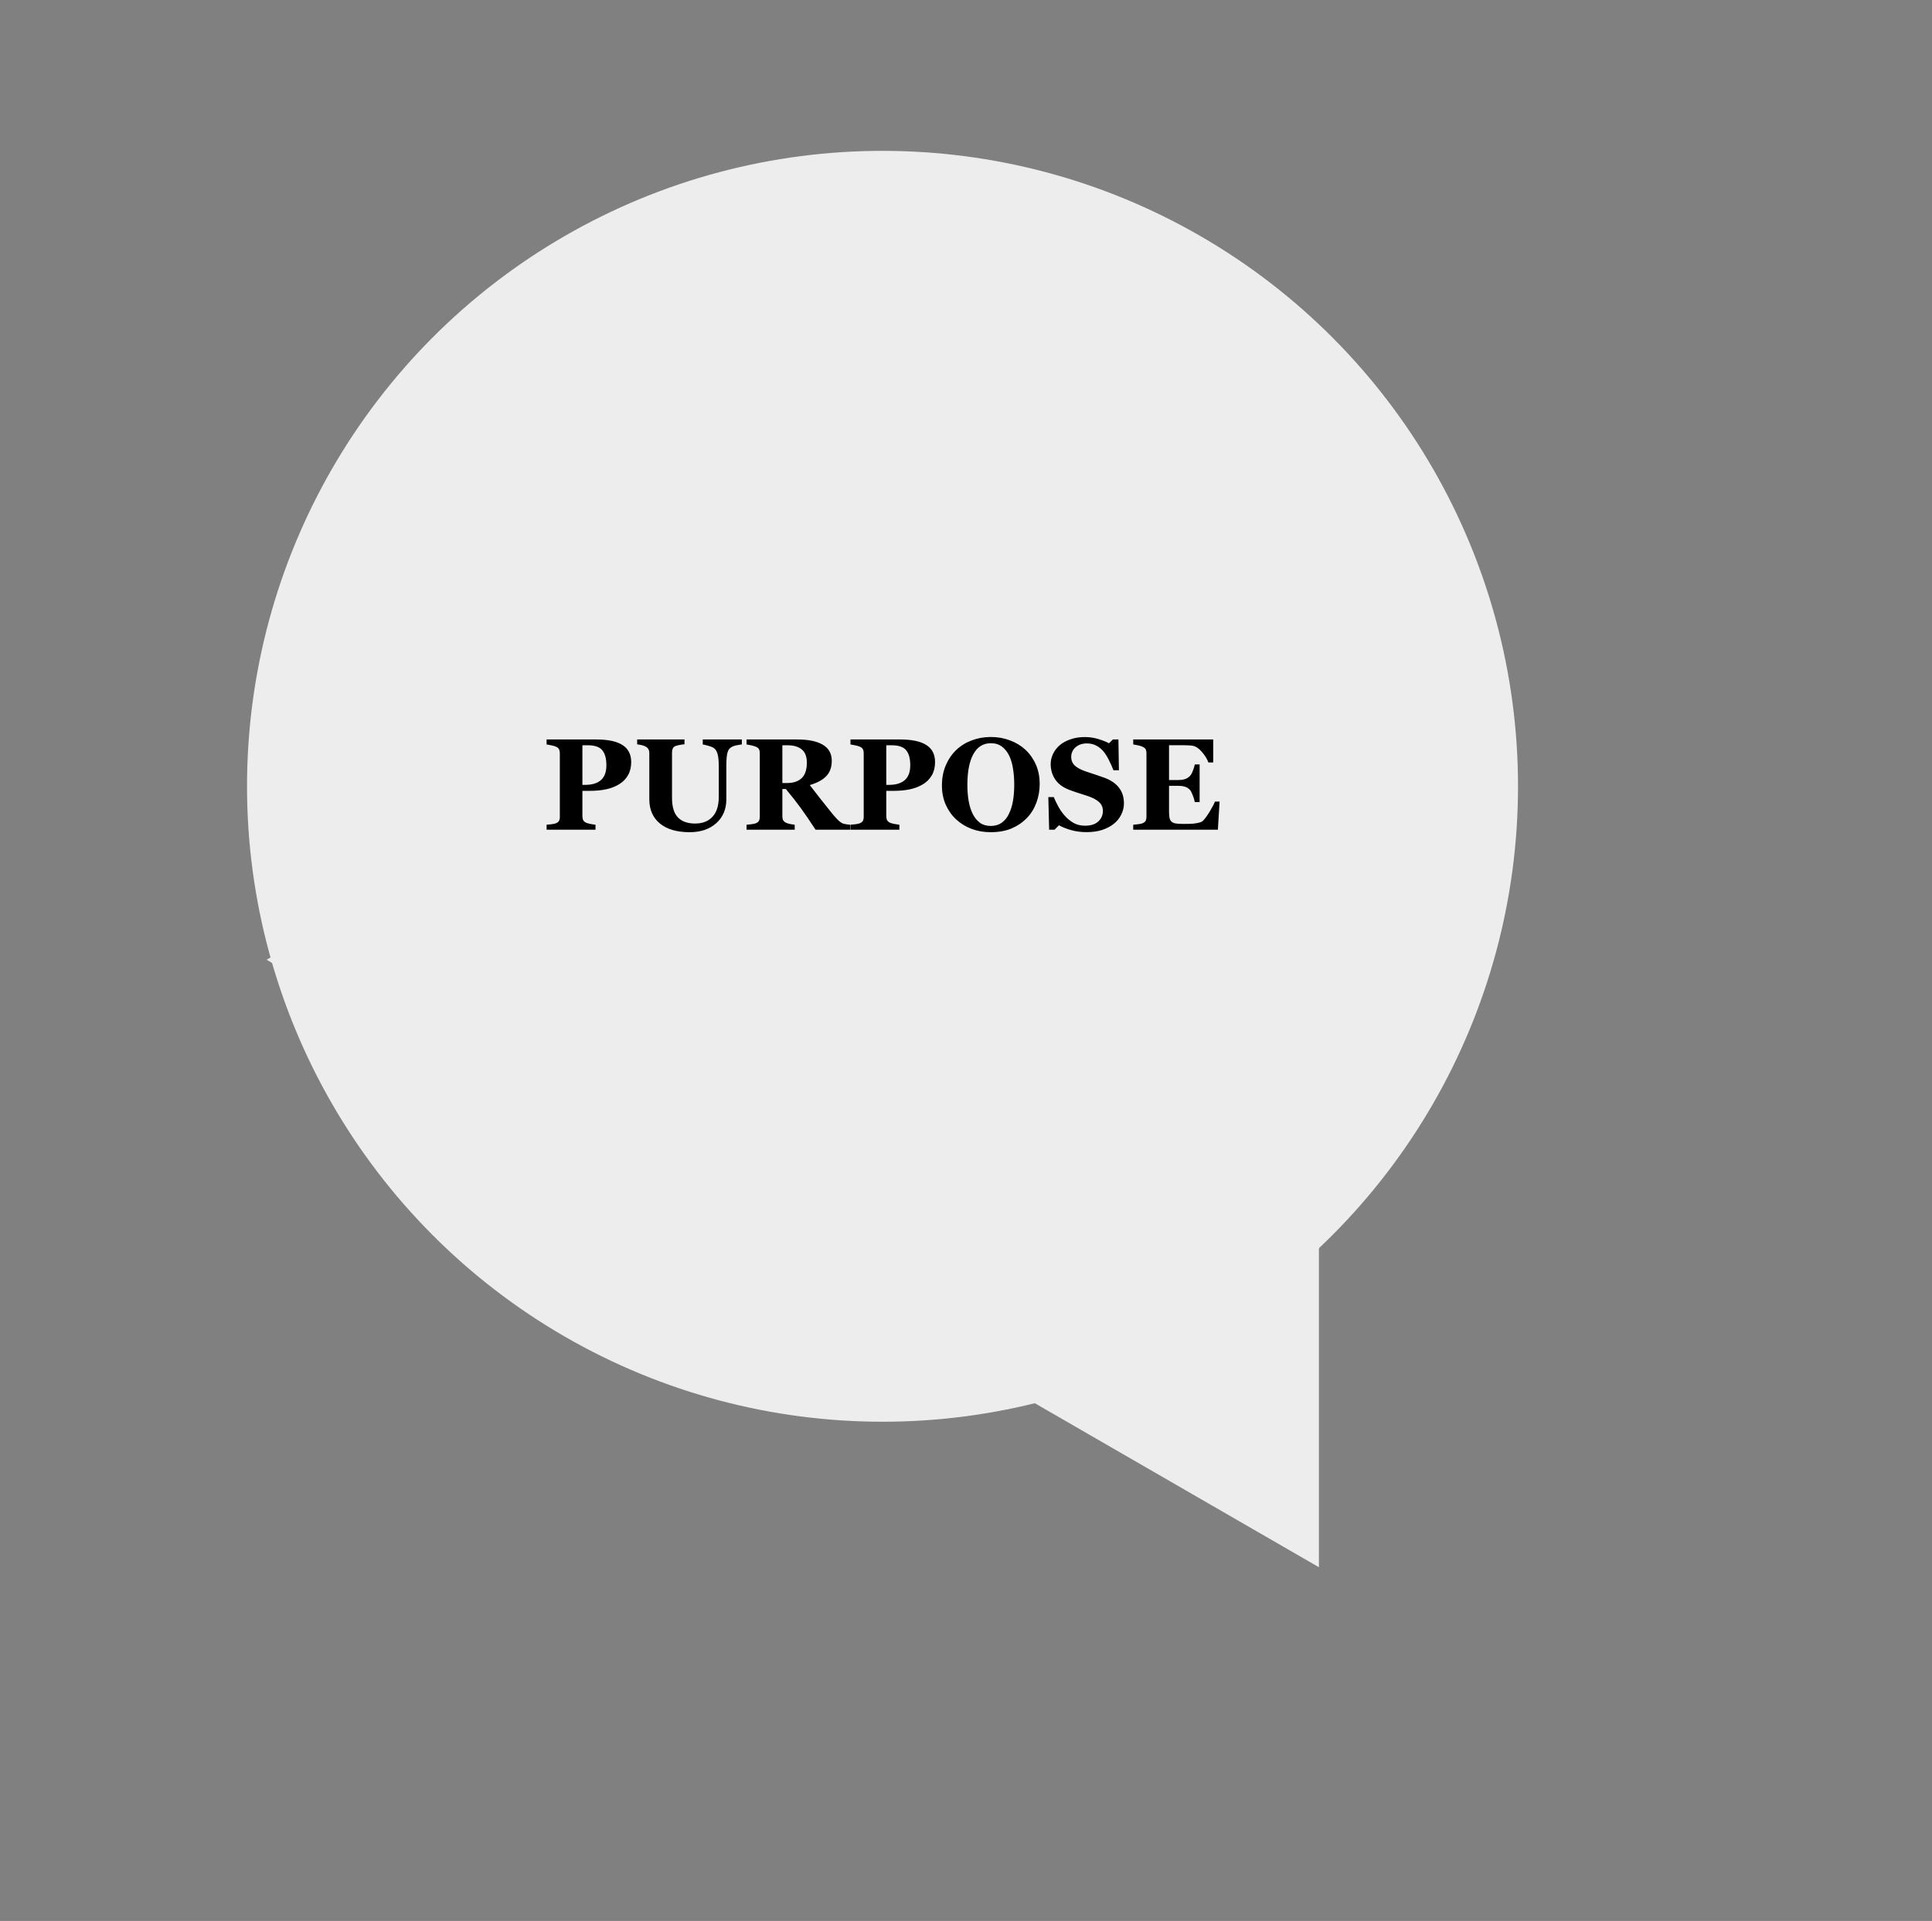 <svg width="178" height="177" viewBox="0 0 178 177" fill="none" xmlns="http://www.w3.org/2000/svg">
<rect x="0" y="0" width="178" height="177" fill="#808080" stroke="none"/>
<path d="M121.515 144.406L24.563 88.431L121.515 32.455L121.515 144.406Z" fill="#EDEDED"/>
<circle cx="81.309" cy="72.45" r="58.55" fill="#EDEDED"/>
<path d="M58.153 70.216C58.153 70.684 58.055 71.089 57.86 71.429C57.669 71.764 57.403 72.038 57.063 72.249C56.712 72.468 56.309 72.626 55.856 72.724C55.407 72.821 54.901 72.87 54.339 72.87H53.659V75.208C53.659 75.349 53.684 75.472 53.735 75.577C53.79 75.679 53.891 75.761 54.04 75.823C54.118 75.854 54.245 75.888 54.421 75.923C54.596 75.958 54.745 75.981 54.866 75.993V76.45H50.36V75.993C50.473 75.981 50.624 75.966 50.811 75.946C50.999 75.923 51.13 75.895 51.204 75.864C51.356 75.802 51.456 75.725 51.503 75.636C51.553 75.546 51.579 75.421 51.579 75.261V69.395C51.579 69.259 51.555 69.141 51.508 69.044C51.462 68.942 51.36 68.858 51.204 68.792C51.094 68.745 50.948 68.704 50.764 68.669C50.585 68.63 50.45 68.604 50.36 68.593V68.136H54.948C56.022 68.136 56.825 68.308 57.356 68.651C57.887 68.991 58.153 69.513 58.153 70.216ZM55.868 70.514C55.868 69.889 55.741 69.427 55.487 69.126C55.237 68.821 54.79 68.669 54.145 68.669H53.659V72.319H53.905C54.546 72.319 55.032 72.173 55.364 71.88C55.7 71.583 55.868 71.128 55.868 70.514ZM68.348 68.593C68.235 68.604 68.071 68.632 67.856 68.675C67.645 68.714 67.468 68.784 67.323 68.886C67.174 68.983 67.069 69.159 67.007 69.413C66.948 69.667 66.919 70.048 66.919 70.555V73.649C66.919 74.559 66.61 75.292 65.993 75.847C65.376 76.401 64.559 76.679 63.544 76.679C62.36 76.679 61.444 76.411 60.796 75.876C60.147 75.341 59.823 74.595 59.823 73.638V69.384C59.823 69.247 59.796 69.13 59.741 69.032C59.69 68.934 59.59 68.847 59.442 68.768C59.34 68.718 59.215 68.677 59.067 68.645C58.919 68.614 58.798 68.593 58.704 68.581V68.136H63.063V68.581C62.938 68.589 62.811 68.604 62.682 68.628C62.553 68.647 62.423 68.679 62.29 68.722C62.141 68.768 62.042 68.847 61.991 68.956C61.94 69.065 61.915 69.188 61.915 69.325V73.52C61.915 74.345 62.096 74.944 62.46 75.319C62.823 75.694 63.35 75.882 64.042 75.882C64.721 75.882 65.255 75.675 65.641 75.261C66.028 74.847 66.221 74.237 66.221 73.433V70.614C66.221 70.114 66.186 69.741 66.116 69.495C66.049 69.245 65.946 69.065 65.805 68.956C65.704 68.87 65.526 68.792 65.272 68.722C65.022 68.651 64.846 68.608 64.745 68.593V68.136H68.348V68.593ZM78.327 76.45H75.139C74.589 75.606 74.13 74.934 73.762 74.434C73.399 73.934 72.946 73.356 72.403 72.7H72.081V75.225C72.081 75.366 72.106 75.485 72.157 75.583C72.212 75.68 72.313 75.763 72.462 75.829C72.536 75.86 72.651 75.893 72.807 75.929C72.968 75.96 73.104 75.981 73.218 75.993V76.45H68.782V75.993C68.895 75.981 69.044 75.966 69.227 75.946C69.415 75.923 69.548 75.895 69.626 75.864C69.774 75.802 69.874 75.724 69.924 75.63C69.975 75.532 70.001 75.409 70.001 75.261V69.395C70.001 69.255 69.979 69.138 69.936 69.044C69.893 68.95 69.79 68.868 69.626 68.798C69.501 68.747 69.352 68.704 69.18 68.669C69.012 68.634 68.88 68.608 68.782 68.593V68.136H73.446C74.489 68.136 75.28 68.3 75.819 68.628C76.362 68.952 76.633 69.444 76.633 70.104C76.633 70.686 76.466 71.155 76.13 71.511C75.798 71.862 75.29 72.138 74.606 72.337C74.872 72.68 75.18 73.079 75.532 73.532C75.887 73.985 76.257 74.448 76.639 74.921C76.76 75.073 76.924 75.261 77.132 75.483C77.343 75.702 77.528 75.837 77.688 75.888C77.778 75.915 77.891 75.938 78.028 75.958C78.169 75.977 78.268 75.989 78.327 75.993V76.45ZM74.337 70.268C74.337 69.714 74.18 69.309 73.868 69.055C73.559 68.798 73.118 68.669 72.544 68.669H72.081V72.149H72.526C73.1 72.149 73.546 71.999 73.862 71.698C74.178 71.397 74.337 70.921 74.337 70.268ZM86.149 70.216C86.149 70.684 86.052 71.089 85.856 71.429C85.665 71.764 85.399 72.038 85.059 72.249C84.708 72.468 84.305 72.626 83.852 72.724C83.403 72.821 82.897 72.87 82.335 72.87H81.655V75.208C81.655 75.349 81.68 75.472 81.731 75.577C81.786 75.679 81.887 75.761 82.036 75.823C82.114 75.854 82.241 75.888 82.417 75.923C82.593 75.958 82.741 75.981 82.862 75.993V76.45H78.356V75.993C78.469 75.981 78.62 75.966 78.807 75.946C78.995 75.923 79.126 75.895 79.2 75.864C79.352 75.802 79.452 75.725 79.499 75.636C79.549 75.546 79.575 75.421 79.575 75.261V69.395C79.575 69.259 79.552 69.141 79.505 69.044C79.458 68.942 79.356 68.858 79.2 68.792C79.091 68.745 78.944 68.704 78.76 68.669C78.581 68.63 78.446 68.604 78.356 68.593V68.136H82.944C84.018 68.136 84.821 68.308 85.352 68.651C85.883 68.991 86.149 69.513 86.149 70.216ZM83.864 70.514C83.864 69.889 83.737 69.427 83.483 69.126C83.233 68.821 82.786 68.669 82.141 68.669H81.655V72.319H81.901C82.542 72.319 83.028 72.173 83.36 71.88C83.696 71.583 83.864 71.128 83.864 70.514ZM94.452 69.061C94.862 69.436 95.186 69.889 95.424 70.421C95.667 70.952 95.788 71.558 95.788 72.237C95.788 72.843 95.686 73.419 95.483 73.966C95.28 74.513 94.987 74.983 94.604 75.378C94.202 75.788 93.729 76.108 93.186 76.339C92.643 76.565 91.997 76.679 91.247 76.679C90.641 76.679 90.069 76.579 89.53 76.38C88.991 76.18 88.516 75.891 88.106 75.513C87.7 75.141 87.378 74.69 87.139 74.159C86.901 73.628 86.782 73.036 86.782 72.384C86.782 71.704 86.897 71.089 87.128 70.538C87.362 69.983 87.682 69.509 88.089 69.114C88.491 68.727 88.968 68.43 89.518 68.224C90.073 68.013 90.663 67.907 91.288 67.907C91.909 67.907 92.491 68.009 93.034 68.212C93.581 68.415 94.053 68.698 94.452 69.061ZM92.946 75.009C93.122 74.653 93.249 74.251 93.327 73.802C93.405 73.352 93.444 72.845 93.444 72.278C93.444 71.798 93.409 71.331 93.339 70.878C93.272 70.421 93.157 70.014 92.993 69.659C92.825 69.304 92.602 69.018 92.325 68.804C92.048 68.589 91.702 68.481 91.288 68.481C90.581 68.481 90.044 68.817 89.677 69.489C89.309 70.157 89.126 71.102 89.126 72.325C89.126 72.845 89.165 73.335 89.243 73.796C89.325 74.257 89.452 74.659 89.624 75.003C89.799 75.35 90.022 75.622 90.292 75.817C90.561 76.009 90.893 76.104 91.288 76.104C91.674 76.104 92.007 76.007 92.284 75.811C92.561 75.616 92.782 75.349 92.946 75.009ZM100.1 76.673C99.593 76.673 99.118 76.61 98.677 76.485C98.239 76.36 97.868 76.212 97.563 76.04L97.159 76.45H96.661L96.585 73.444H97.089C97.202 73.729 97.346 74.03 97.522 74.347C97.698 74.663 97.901 74.946 98.132 75.196C98.37 75.458 98.635 75.671 98.928 75.835C99.225 75.999 99.571 76.081 99.966 76.081C100.497 76.081 100.903 75.952 101.184 75.694C101.469 75.433 101.612 75.104 101.612 74.71C101.612 74.386 101.491 74.114 101.249 73.895C101.01 73.673 100.639 73.481 100.135 73.321C99.807 73.216 99.505 73.118 99.227 73.028C98.954 72.938 98.696 72.847 98.454 72.753C97.895 72.53 97.479 72.212 97.206 71.798C96.936 71.384 96.802 70.921 96.802 70.409C96.802 70.085 96.872 69.774 97.012 69.477C97.153 69.177 97.358 68.907 97.628 68.669C97.885 68.446 98.216 68.264 98.618 68.124C99.02 67.983 99.458 67.913 99.93 67.913C100.391 67.913 100.823 67.977 101.225 68.106C101.628 68.231 101.944 68.358 102.175 68.487L102.532 68.136H103.042L103.089 70.972H102.585C102.467 70.667 102.329 70.356 102.169 70.04C102.012 69.72 101.846 69.454 101.671 69.243C101.479 69.016 101.259 68.837 101.009 68.704C100.759 68.567 100.466 68.499 100.13 68.499C99.708 68.499 99.362 68.618 99.093 68.856C98.827 69.095 98.694 69.389 98.694 69.741C98.694 70.073 98.809 70.345 99.04 70.555C99.274 70.766 99.637 70.952 100.13 71.112C100.419 71.21 100.714 71.308 101.014 71.405C101.315 71.503 101.583 71.597 101.817 71.686C102.384 71.905 102.813 72.208 103.106 72.595C103.403 72.977 103.551 73.454 103.551 74.024C103.551 74.384 103.467 74.731 103.3 75.067C103.132 75.403 102.905 75.683 102.62 75.905C102.307 76.151 101.946 76.341 101.536 76.474C101.126 76.606 100.647 76.673 100.1 76.673ZM111.778 70.257H111.333C111.219 69.94 111.024 69.62 110.747 69.296C110.469 68.972 110.194 68.78 109.921 68.722C109.803 68.694 109.639 68.679 109.428 68.675C109.221 68.667 109.05 68.663 108.913 68.663H107.706V71.874H108.561C108.776 71.874 108.971 71.849 109.147 71.798C109.323 71.747 109.483 71.649 109.628 71.505C109.717 71.415 109.807 71.257 109.897 71.03C109.991 70.804 110.051 70.606 110.079 70.438H110.524V73.907H110.079C110.055 73.743 109.995 73.538 109.897 73.292C109.803 73.042 109.714 72.87 109.628 72.776C109.499 72.636 109.346 72.54 109.171 72.489C108.995 72.434 108.792 72.407 108.561 72.407H107.706V74.804C107.706 75.054 107.723 75.253 107.759 75.401C107.798 75.546 107.868 75.657 107.969 75.735C108.067 75.809 108.2 75.858 108.368 75.882C108.54 75.905 108.772 75.917 109.065 75.917C109.202 75.917 109.366 75.915 109.557 75.911C109.749 75.907 109.917 75.895 110.061 75.876C110.225 75.856 110.378 75.827 110.518 75.788C110.663 75.749 110.77 75.692 110.841 75.618C111.028 75.427 111.239 75.136 111.473 74.745C111.708 74.35 111.862 74.055 111.936 73.86H112.364L112.206 76.45H104.407V75.993C104.516 75.985 104.665 75.97 104.852 75.946C105.04 75.923 105.173 75.895 105.251 75.864C105.399 75.802 105.499 75.724 105.55 75.63C105.6 75.532 105.626 75.409 105.626 75.261V69.395C105.626 69.255 105.604 69.139 105.561 69.05C105.518 68.956 105.415 68.872 105.251 68.798C105.149 68.751 105.007 68.708 104.823 68.669C104.639 68.63 104.501 68.604 104.407 68.593V68.136H111.778V70.257Z" fill="black"/>
</svg>
